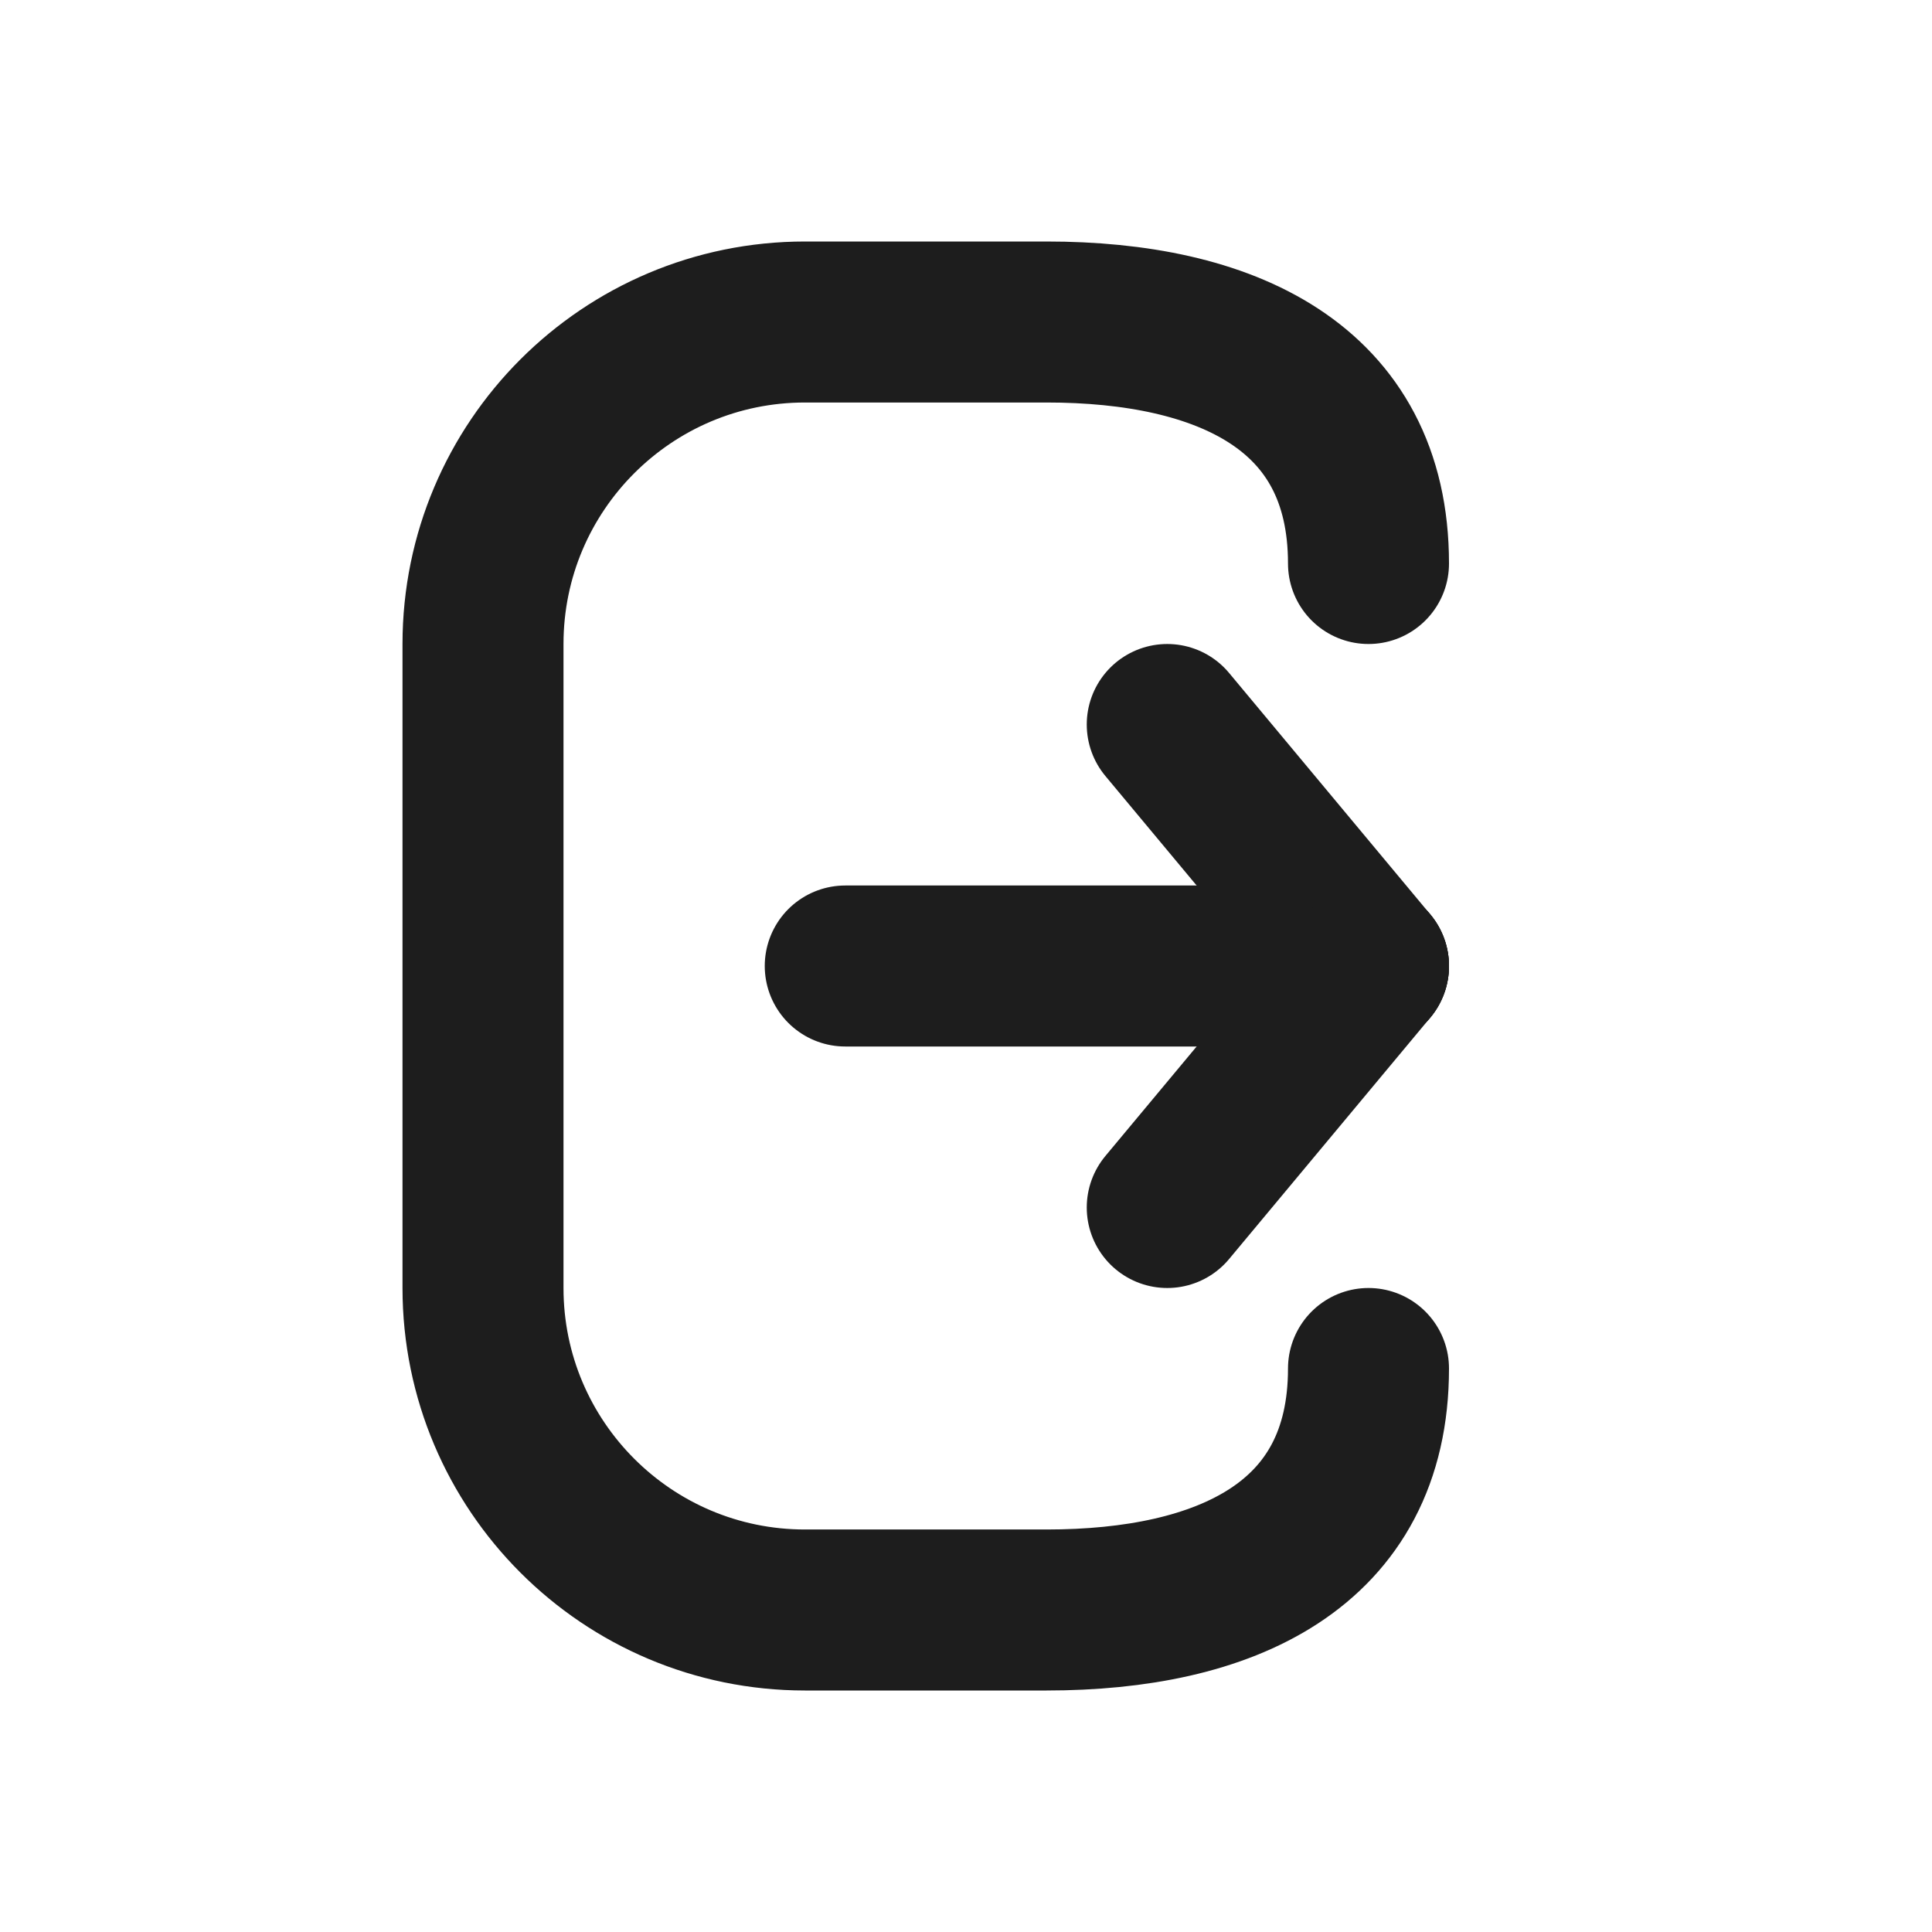 <svg width="24" height="24" viewBox="0 0 24 24" fill="none" xmlns="http://www.w3.org/2000/svg">
<path d="M10.5 12H17" stroke="#1D1D1D" stroke-width="2" stroke-linecap="round" stroke-linejoin="round"/>
<path d="M14.5 9L17 12" stroke="#1D1D1D" stroke-width="2" stroke-linecap="round" stroke-linejoin="round"/>
<path d="M14.5 15L17 12" stroke="#1D1D1D" stroke-width="2" stroke-linecap="round" stroke-linejoin="round"/>
<path d="M17 17C17 19.209 15.209 20 13 20H10C7.791 20 6 18.209 6 16V8C6 5.791 7.791 4 10 4H13C15.209 4 17 4.791 17 7" stroke="#1D1D1D" stroke-width="2" stroke-linecap="round" stroke-linejoin="round"/>
</svg>

